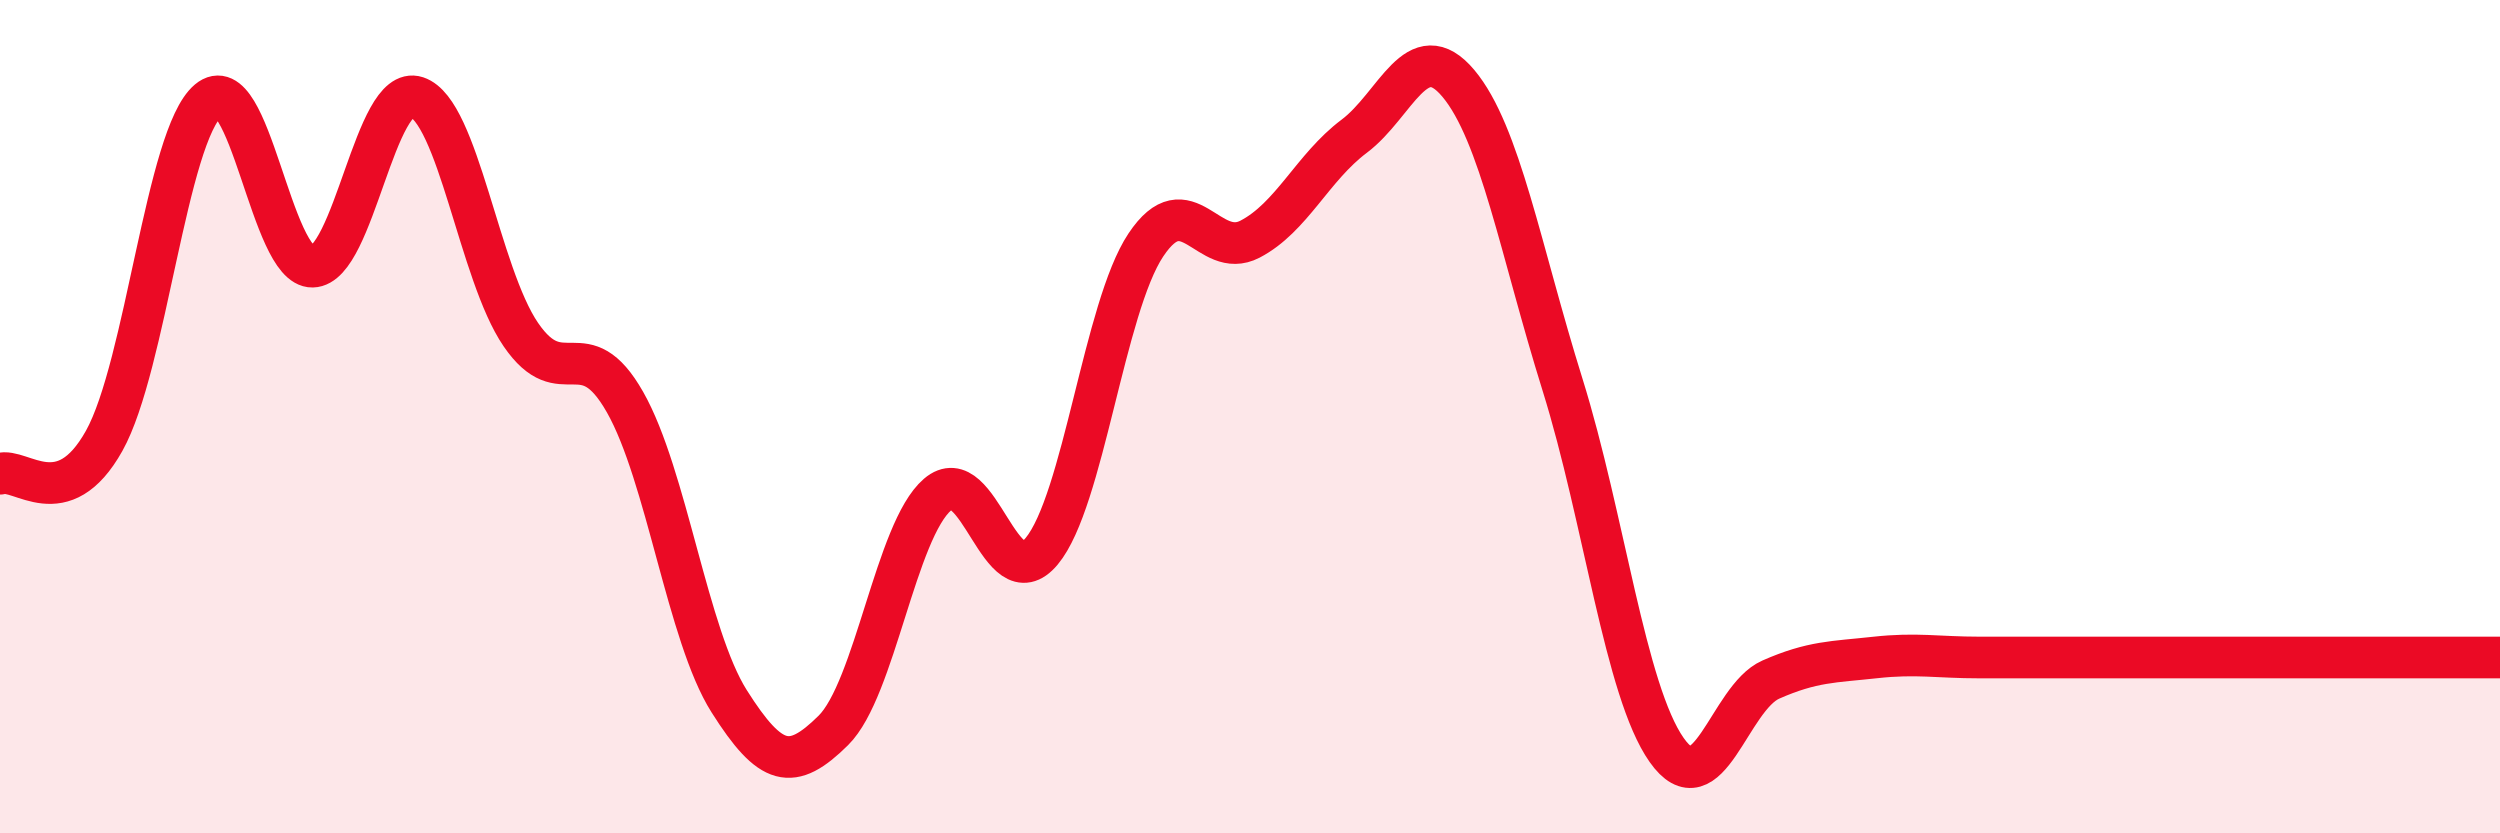 
    <svg width="60" height="20" viewBox="0 0 60 20" xmlns="http://www.w3.org/2000/svg">
      <path
        d="M 0,11.37 C 0.5,11.21 1.5,12.37 2.5,10.58 C 3.5,8.79 4,3.25 5,2.41 C 6,1.57 6.5,6.42 7.5,6.4 C 8.5,6.38 9,2 10,2.33 C 11,2.66 11.5,6.57 12.5,8.03 C 13.5,9.49 14,7.89 15,9.65 C 16,11.41 16.5,15.25 17.5,16.83 C 18.5,18.41 19,18.52 20,17.53 C 21,16.54 21.5,12.73 22.5,11.87 C 23.5,11.01 24,14.43 25,13.23 C 26,12.03 26.5,7.38 27.5,5.88 C 28.5,4.38 29,6.26 30,5.74 C 31,5.22 31.5,4.02 32.5,3.27 C 33.5,2.52 34,0.81 35,2 C 36,3.19 36.5,6.03 37.5,9.23 C 38.5,12.43 39,16.58 40,18 C 41,19.42 41.5,16.75 42.5,16.31 C 43.5,15.87 44,15.89 45,15.78 C 46,15.67 46.5,15.78 47.5,15.78 C 48.5,15.78 49,15.78 50,15.78 C 51,15.78 51.5,15.78 52.5,15.78 C 53.5,15.78 53.5,15.78 55,15.78 C 56.5,15.78 59,15.78 60,15.78L60 20L0 20Z"
        fill="#EB0A25"
        opacity="0.1"
        stroke-linecap="round"
        stroke-linejoin="round"
      />
      <path
        d="M 0,11.37 C 0.5,11.21 1.5,12.37 2.5,10.58 C 3.5,8.79 4,3.25 5,2.41 C 6,1.57 6.5,6.42 7.5,6.4 C 8.5,6.38 9,2 10,2.33 C 11,2.66 11.5,6.57 12.5,8.03 C 13.5,9.49 14,7.89 15,9.65 C 16,11.41 16.5,15.25 17.5,16.83 C 18.5,18.41 19,18.52 20,17.53 C 21,16.54 21.5,12.73 22.5,11.87 C 23.5,11.01 24,14.43 25,13.23 C 26,12.03 26.5,7.38 27.5,5.88 C 28.5,4.38 29,6.26 30,5.74 C 31,5.22 31.5,4.02 32.5,3.27 C 33.5,2.52 34,0.81 35,2 C 36,3.19 36.5,6.03 37.5,9.23 C 38.5,12.43 39,16.58 40,18 C 41,19.42 41.5,16.75 42.5,16.31 C 43.5,15.87 44,15.89 45,15.78 C 46,15.67 46.5,15.78 47.5,15.78 C 48.5,15.78 49,15.78 50,15.78 C 51,15.78 51.5,15.78 52.5,15.78 C 53.5,15.78 53.5,15.78 55,15.78 C 56.5,15.78 59,15.78 60,15.78"
        stroke="#EB0A25"
        stroke-width="1"
        fill="none"
        stroke-linecap="round"
        stroke-linejoin="round"
      />
    </svg>
  